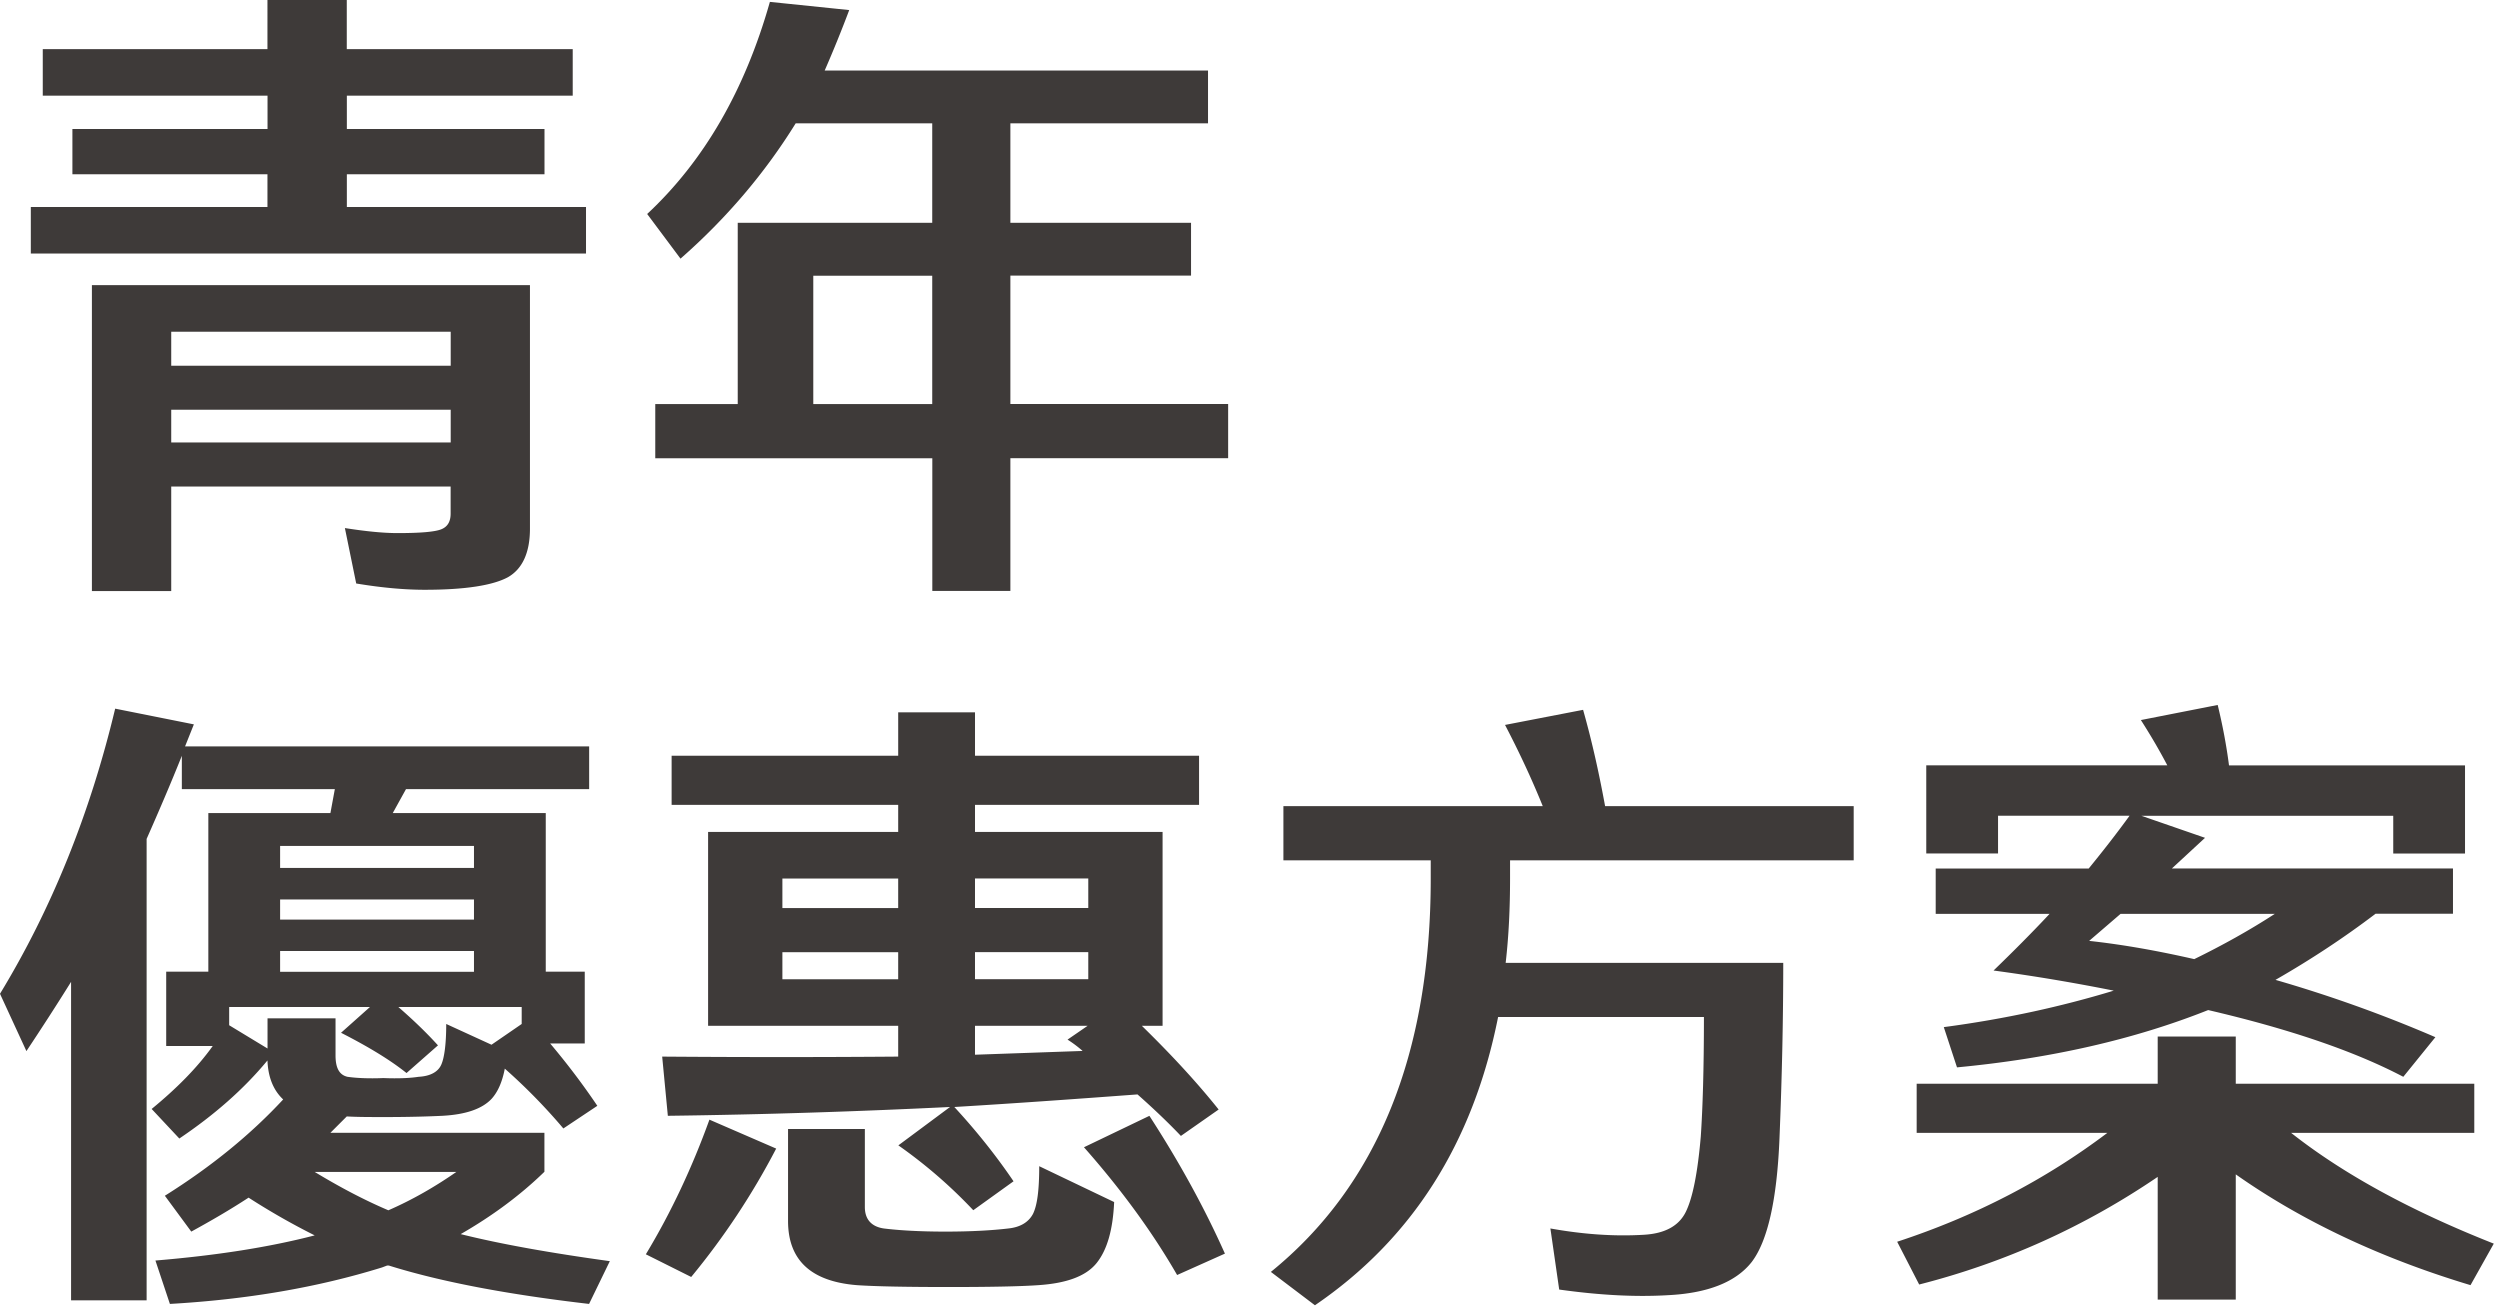 <svg width="318" height="167" viewBox="0 0 318 167" fill="none" xmlns="http://www.w3.org/2000/svg"><g clip-path="url(#clip0_23173_4114)" fill="#3E3A39"><path d="M72.86 12.17H44.12v4.24h25.14v5.76H44.12v4.16h30.42v5.92H3.92v-5.92h30.1v-4.16H9.21v-5.76h24.82v-4.24H5.44V6.25h28.58V0h10.09v6.25h28.74v5.92h.01zm-61.17 24.1h55.72v30.98c0 3.04-.96 5.12-2.8 6.17-1.92 1.04-5.44 1.6-10.57 1.6-2.48 0-5.36-.24-8.73-.8l-1.44-7.05c2.56.4 4.8.64 6.73.64 2.88 0 4.72-.16 5.52-.48.8-.32 1.2-.96 1.2-2v-3.44H21.78v13.29H11.69V36.27zm10.09 10.25h35.55V42.2H21.78v4.32zm35.55 5.6H21.78v4.16h35.55v-4.16zm61.25 6.17H83.35V51.4h10.49V28.34h24.74V15.69h-17.37c-3.92 6.33-8.81 12.09-14.65 17.21l-4.24-5.68C89.53 20.49 94.73 11.53 97.93.24l10.09 1.04c-.96 2.56-2 5.12-3.12 7.69h48.76v6.72h-25.14v12.65h22.98v6.72h-22.98v16.33h27.7v6.89h-27.7v16.89h-9.93V58.28l-.01.01zm-15.13-23.22V51.4h15.13V35.07h-15.13zM23.54 94.94h51.4v5.44h-23.3l-1.68 3.04h19.46v20.18h4.96v9.13h-4.4c2.16 2.56 4.16 5.2 6 7.93l-4.32 2.88a73.666 73.666 0 00-7.45-7.61c-.32 1.68-.88 2.96-1.68 3.84-1.2 1.28-3.28 2-6.25 2.16-1.68.08-4.08.16-7.29.16-1.92 0-3.52 0-4.88-.08l-2.08 2.08h27.22v4.96c-3.12 3.04-6.73 5.68-10.65 7.93 5.12 1.28 11.45 2.4 18.97 3.44l-2.64 5.44c-10.33-1.2-18.81-2.8-25.46-4.88h-.24l-.64.24c-8.25 2.56-17.21 4.08-26.98 4.64l-1.84-5.52c7.69-.64 14.41-1.68 20.26-3.2a88.792 88.792 0 01-8.41-4.8c-2.32 1.52-4.8 2.96-7.29 4.32l-3.36-4.56c6-3.76 10.97-7.85 15.05-12.25-1.28-1.2-1.92-2.88-2-4.96-3.04 3.68-6.8 6.96-11.21 9.93l-3.52-3.76c3.12-2.56 5.76-5.2 7.77-8.01h-5.92v-9.45h5.36v-20.18h15.53l.56-3.04H23.13v-4.24c-1.44 3.6-2.96 7.13-4.48 10.57v58.69H9.04v-40.51c-1.84 2.96-3.76 5.92-5.68 8.81L0 126.41c6.57-10.81 11.45-22.9 14.65-36.27l10.01 2-1.12 2.8zm23.54 33.15H29.15v2.32l4.88 2.96v-3.84h8.65v4.72c0 1.6.48 2.48 1.52 2.72 1.12.16 2.64.24 4.56.16 2 .08 3.44 0 4.48-.16 1.52-.08 2.48-.64 2.88-1.52.4-.88.64-2.64.64-5.2l5.76 2.64 3.84-2.64v-2.16H50.67c1.84 1.6 3.52 3.2 5.04 4.88l-4 3.52c-2-1.6-4.72-3.28-8.33-5.12l3.68-3.28h.02zM35.63 110.4h24.66v-2.8H35.63v2.8zm0 6.57h24.66v-2.56H35.63v2.56zm24.66 4H35.63v2.64h24.66v-2.64zm-20.26 28.1c3.04 1.84 6.17 3.52 9.37 4.88 3.12-1.36 6-3.04 8.65-4.88H40.03zm42.12 10.48c3.28-5.44 5.92-11.13 8.09-17.13l8.49 3.68a93.2 93.2 0 01-10.81 16.33l-5.76-2.88h-.01zm38.67-18.74c-11.45.56-23.38.96-35.87 1.12l-.72-7.53c10.25.08 20.26.08 30.02 0v-3.92H90.07v-24.66h24.18v-3.44H85.43v-6.25h28.82v-5.52h9.77v5.52h28.5v6.25h-28.5v3.44h23.86v24.66h-2.64c3.68 3.6 6.96 7.13 9.77 10.65l-4.8 3.36c-1.6-1.68-3.44-3.44-5.52-5.28-7.53.56-15.29 1.12-23.3 1.6 2.88 3.12 5.36 6.25 7.53 9.45l-5.12 3.68c-2.64-2.8-5.76-5.6-9.53-8.25l6.57-4.88h-.02zm-6.57-25.3v-3.76H99.52v3.76h14.73zm0 9.05v-3.44H99.52v3.44h14.73zm-14.01 19.05h9.77v9.93c0 1.52.8 2.48 2.4 2.72 1.92.24 4.56.4 7.85.4s6-.16 8.01-.4c1.52-.16 2.56-.8 3.12-1.84.56-1.12.8-3.12.8-6.08l9.53 4.56c-.16 3.52-.88 6.08-2.24 7.77-1.36 1.68-3.84 2.56-7.37 2.8-2.24.16-6.08.24-11.45.24-5.37 0-9.37-.08-11.69-.24-5.84-.48-8.73-3.2-8.73-8.17v-11.69zm23.78-31.87v3.76h14.41v-3.76h-14.41zm0 9.37v3.44h14.41v-3.44h-14.41zm14.33 9.37h-14.33v3.68l13.69-.48a15.01 15.01 0 00-1.92-1.44l2.56-1.76zm7.85 11.45c3.84 5.92 7.04 11.77 9.61 17.53l-6.08 2.72c-3.04-5.28-6.97-10.73-11.85-16.25l8.33-4h-.01zm15.45 19.86c13.53-10.97 20.34-27.7 20.34-50.04v-2.32h-18.74v-6.89h32.99c-1.36-3.36-2.96-6.81-4.8-10.33l9.93-1.92c1.2 4.24 2.08 8.33 2.8 12.25h31.62v6.89h-43.71v2.32c0 3.68-.16 7.29-.56 10.73h35.31c0 7.13-.16 14.57-.48 22.34-.32 7.85-1.52 13.05-3.52 15.69-2 2.56-5.6 4-10.73 4.24-4.08.24-8.65 0-13.77-.72l-1.12-7.77c4 .72 8.01 1.04 11.93.8 2.64-.16 4.4-1.12 5.28-2.88.88-1.76 1.52-4.96 1.92-9.61.24-3.52.4-8.57.4-15.21h-26.18c-3.2 16.09-10.97 28.26-23.3 36.67l-5.6-4.24h-.01zm82.15-23.94h30.66v-6h9.93v6h30.34v6.25h-23.3c6.8 5.36 15.45 10.01 25.78 14.09l-2.96 5.28c-11.45-3.44-21.46-8.17-29.86-14.09v15.93h-9.93V149.7c-9.29 6.32-19.38 10.89-30.34 13.69l-2.8-5.44c10.01-3.28 18.9-7.93 26.74-13.85H243.8v-6.25zm32.43-27.38h35.79v5.76h-9.85c-4 3.04-8.25 5.84-12.73 8.41a171.59 171.59 0 0120.34 7.29l-4.08 5.04c-6.25-3.28-14.49-6.08-24.82-8.49-9.45 3.76-20.1 6.17-31.95 7.29l-1.68-5.12c7.85-1.04 15.05-2.64 21.62-4.64-4.8-.96-9.93-1.84-15.29-2.56 2.4-2.32 4.8-4.72 7.13-7.21h-14.49v-5.76h19.46c1.76-2.16 3.52-4.4 5.2-6.72h-16.73v4.8h-9.13V97.35h30.66c-.96-1.84-2.08-3.76-3.36-5.76l9.77-1.92c.64 2.64 1.12 5.2 1.44 7.69h30.02v11.21h-9.13v-4.8h-32.03l8.09 2.8-4.24 3.92-.01-.02zm-10.49 9.21c4.4.48 8.81 1.28 13.37 2.32 3.6-1.76 7.05-3.68 10.25-5.76h-19.62l-4 3.44z"/></g><defs><clipPath id="clip0_23173_4114"><path fill="#fff" d="M0 0h317.22v166.03H0z"/></clipPath></defs></svg>